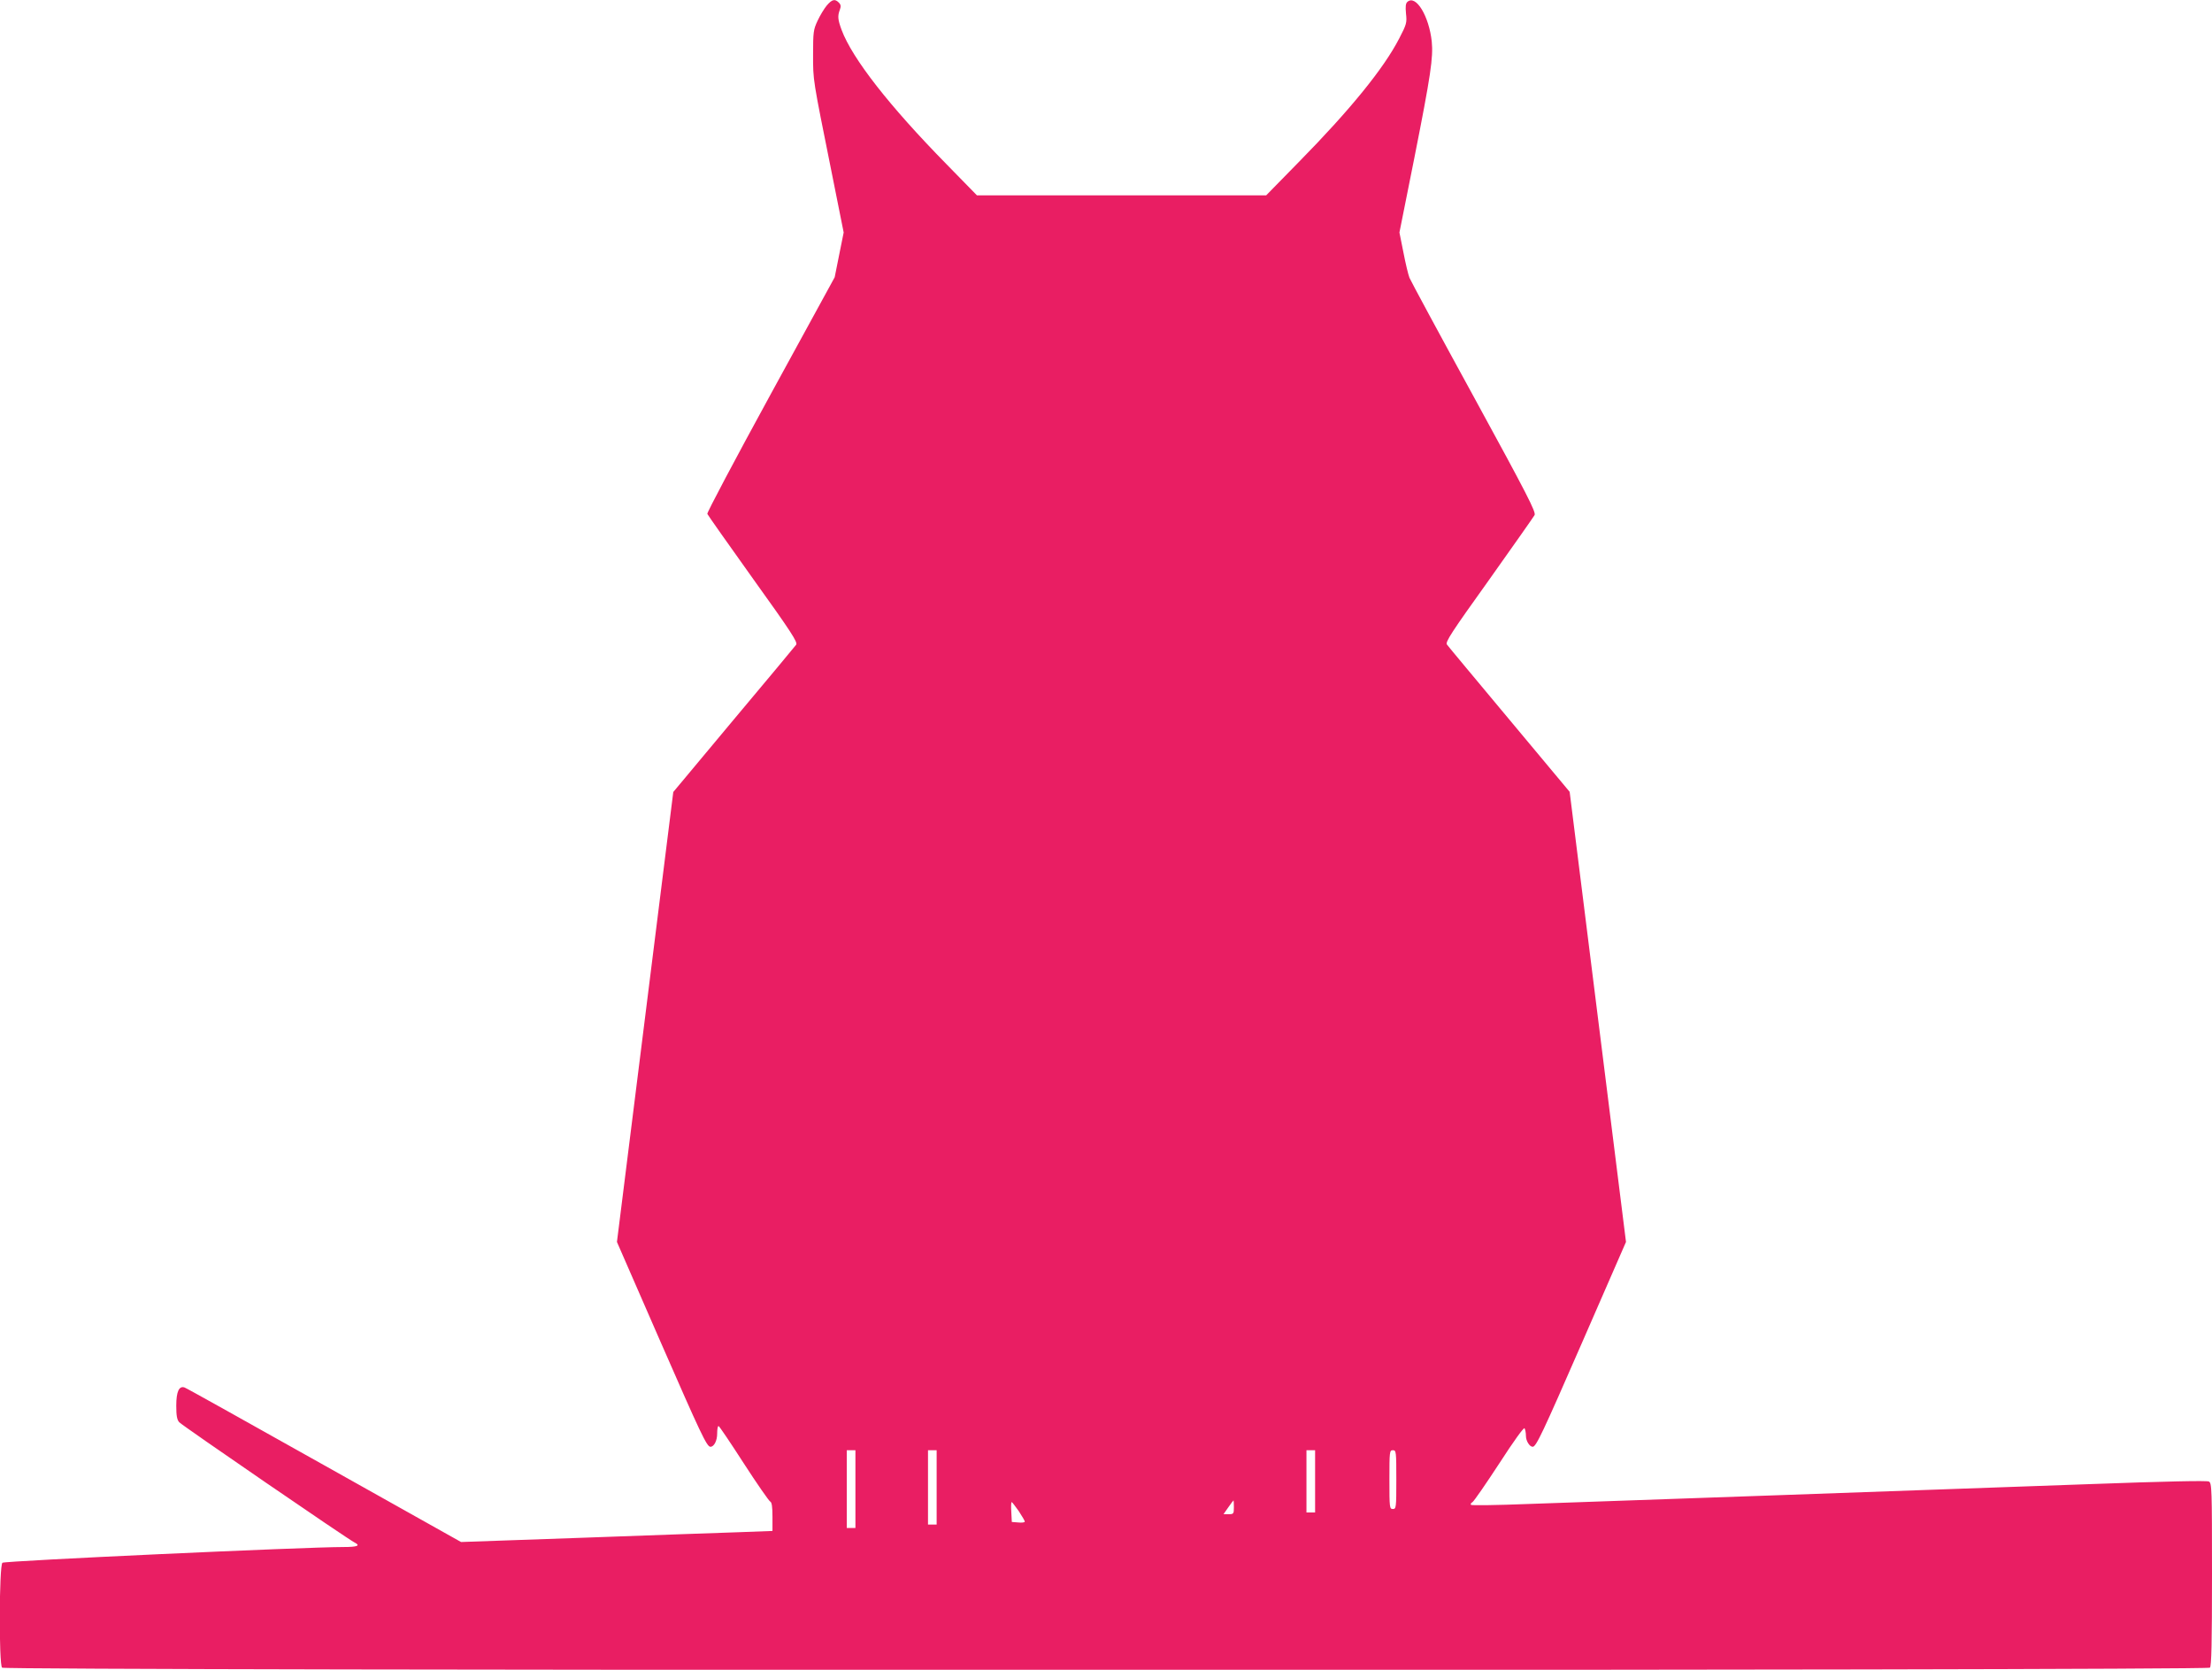 <?xml version="1.0" standalone="no"?>
<!DOCTYPE svg PUBLIC "-//W3C//DTD SVG 20010904//EN"
 "http://www.w3.org/TR/2001/REC-SVG-20010904/DTD/svg10.dtd">
<svg version="1.0" xmlns="http://www.w3.org/2000/svg"
 width="1280pt" height="966pt" viewBox="0 0 1280 966"
 preserveAspectRatio="xMidYMid meet">
<g transform="translate(0,966) scale(0.1,-0.1)"
fill="#e91e63" stroke="none">
<path d="M4784 9628 c-15 -18 -39 -58 -53 -88 -24 -51 -26 -65 -26 -195 0
-153 -3 -133 107 -680 l70 -350 -26 -129 -26 -130 -371 -678 c-204 -373 -369
-684 -366 -691 3 -7 122 -176 265 -376 222 -309 259 -367 249 -381 -7 -9 -169
-205 -362 -434 l-349 -418 -163 -1302 -163 -1301 251 -575 c234 -535 269 -610
290 -610 21 0 39 35 39 76 0 24 3 44 8 44 4 0 70 -98 146 -216 77 -119 146
-218 153 -221 9 -4 13 -29 13 -88 l0 -82 -187 -7 c-104 -3 -509 -18 -902 -32
l-713 -25 -792 444 c-435 244 -798 447 -808 450 -32 11 -48 -24 -48 -105 0
-58 4 -81 17 -96 17 -19 976 -677 1015 -696 36 -18 16 -26 -64 -26 -226 0
-1961 -80 -1974 -91 -19 -16 -21 -588 -2 -607 18 -18 12758 -18 12776 0 9 9
12 143 12 540 0 497 -1 528 -18 537 -12 6 -251 1 -687 -15 -369 -13 -1178 -42
-1800 -64 -621 -22 -1275 -45 -1453 -51 -177 -7 -326 -9 -330 -5 -4 4 0 11 9
16 8 5 78 106 155 224 84 130 142 210 146 203 4 -7 8 -26 8 -44 0 -29 21 -63
39 -63 20 0 55 74 289 610 l251 575 -163 1302 -163 1302 -349 418 c-192 230
-355 425 -361 434 -11 14 25 69 242 372 139 196 259 366 265 377 9 17 -39 112
-350 681 -199 363 -367 675 -374 692 -7 18 -23 84 -35 147 l-23 115 86 430
c96 484 110 582 101 675 -16 147 -91 271 -140 230 -11 -9 -13 -26 -9 -69 6
-52 3 -62 -39 -143 -89 -173 -283 -412 -581 -715 l-189 -193 -837 0 -837 0
-174 178 c-332 338 -547 613 -609 779 -22 60 -24 80 -10 117 7 19 6 29 -6 41
-23 23 -39 19 -70 -17z m166 -8583 l0 -225 -25 0 -25 0 0 225 0 225 25 0 25 0
0 -225z m470 10 l0 -215 -25 0 -25 0 0 215 0 215 25 0 25 0 0 -215z m2190 35
l0 -180 -25 0 -25 0 0 180 0 180 25 0 25 0 0 -180z m470 10 c0 -163 -1 -170
-20 -170 -19 0 -20 7 -20 170 0 163 1 170 20 170 19 0 20 -7 20 -170z m-940
-160 c0 -38 -2 -40 -30 -40 l-30 0 28 40 c15 21 28 39 30 40 1 0 2 -18 2 -40z
m-1245 -22 c19 -29 35 -56 35 -61 0 -5 -17 -7 -37 -5 l-38 3 -3 58 c-2 31 -1
57 2 57 3 0 21 -24 41 -52z"/>
</g>
</svg>
